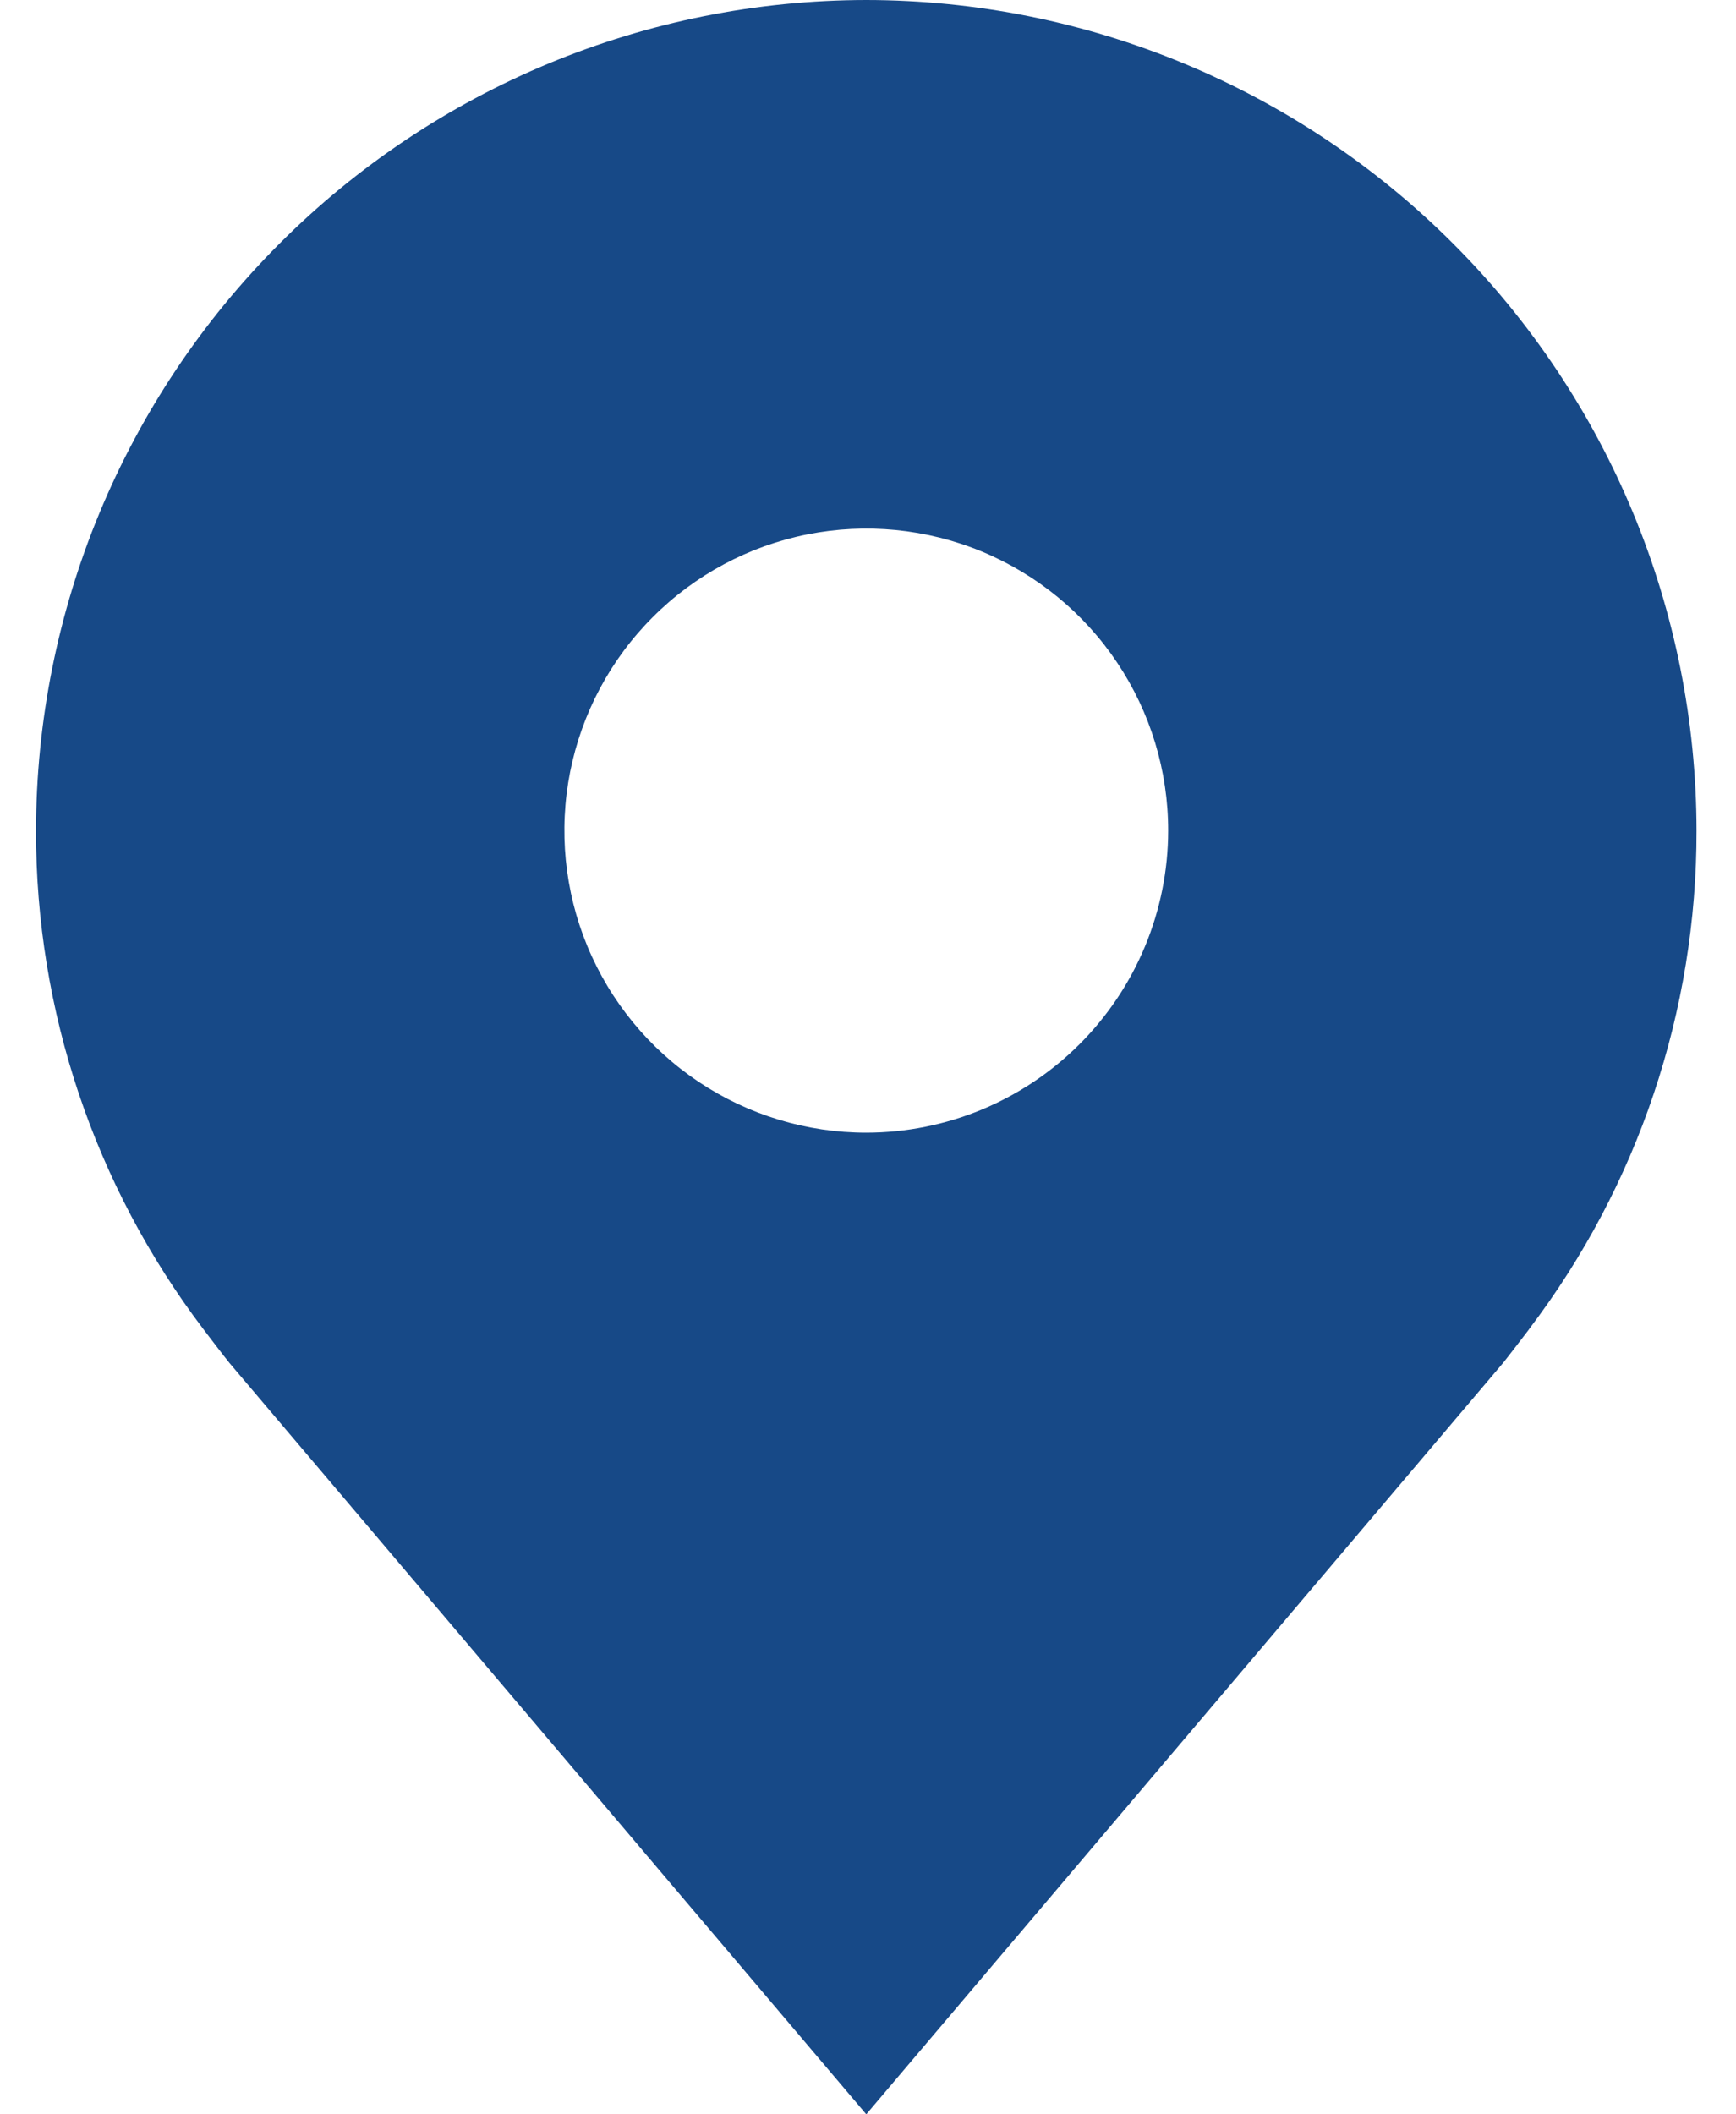 <?xml version="1.0" encoding="UTF-8"?> <svg xmlns="http://www.w3.org/2000/svg" width="23" height="28" viewBox="0 0 23 28" fill="none"> <path d="M11.477 0C8.561 0.003 5.765 1.163 3.703 3.226C1.641 5.288 0.481 8.084 0.477 11C0.474 13.383 1.252 15.702 2.693 17.6C2.693 17.6 2.993 17.995 3.042 18.052L11.477 28L19.916 18.047C19.96 17.994 20.261 17.6 20.261 17.6L20.262 17.597C21.703 15.7 22.481 13.382 22.477 11C22.474 8.084 21.314 5.288 19.252 3.226C17.189 1.163 14.394 0.003 11.477 0V0ZM11.477 15C10.686 15 9.913 14.765 9.255 14.326C8.597 13.886 8.085 13.262 7.782 12.531C7.479 11.8 7.4 10.996 7.554 10.22C7.709 9.444 8.089 8.731 8.649 8.172C9.208 7.612 9.921 7.231 10.697 7.077C11.473 6.923 12.277 7.002 13.008 7.304C13.739 7.607 14.364 8.12 14.803 8.778C15.243 9.436 15.477 10.209 15.477 11C15.476 12.06 15.054 13.077 14.304 13.827C13.554 14.577 12.538 14.999 11.477 15V15Z" fill="#174987"></path> </svg> 